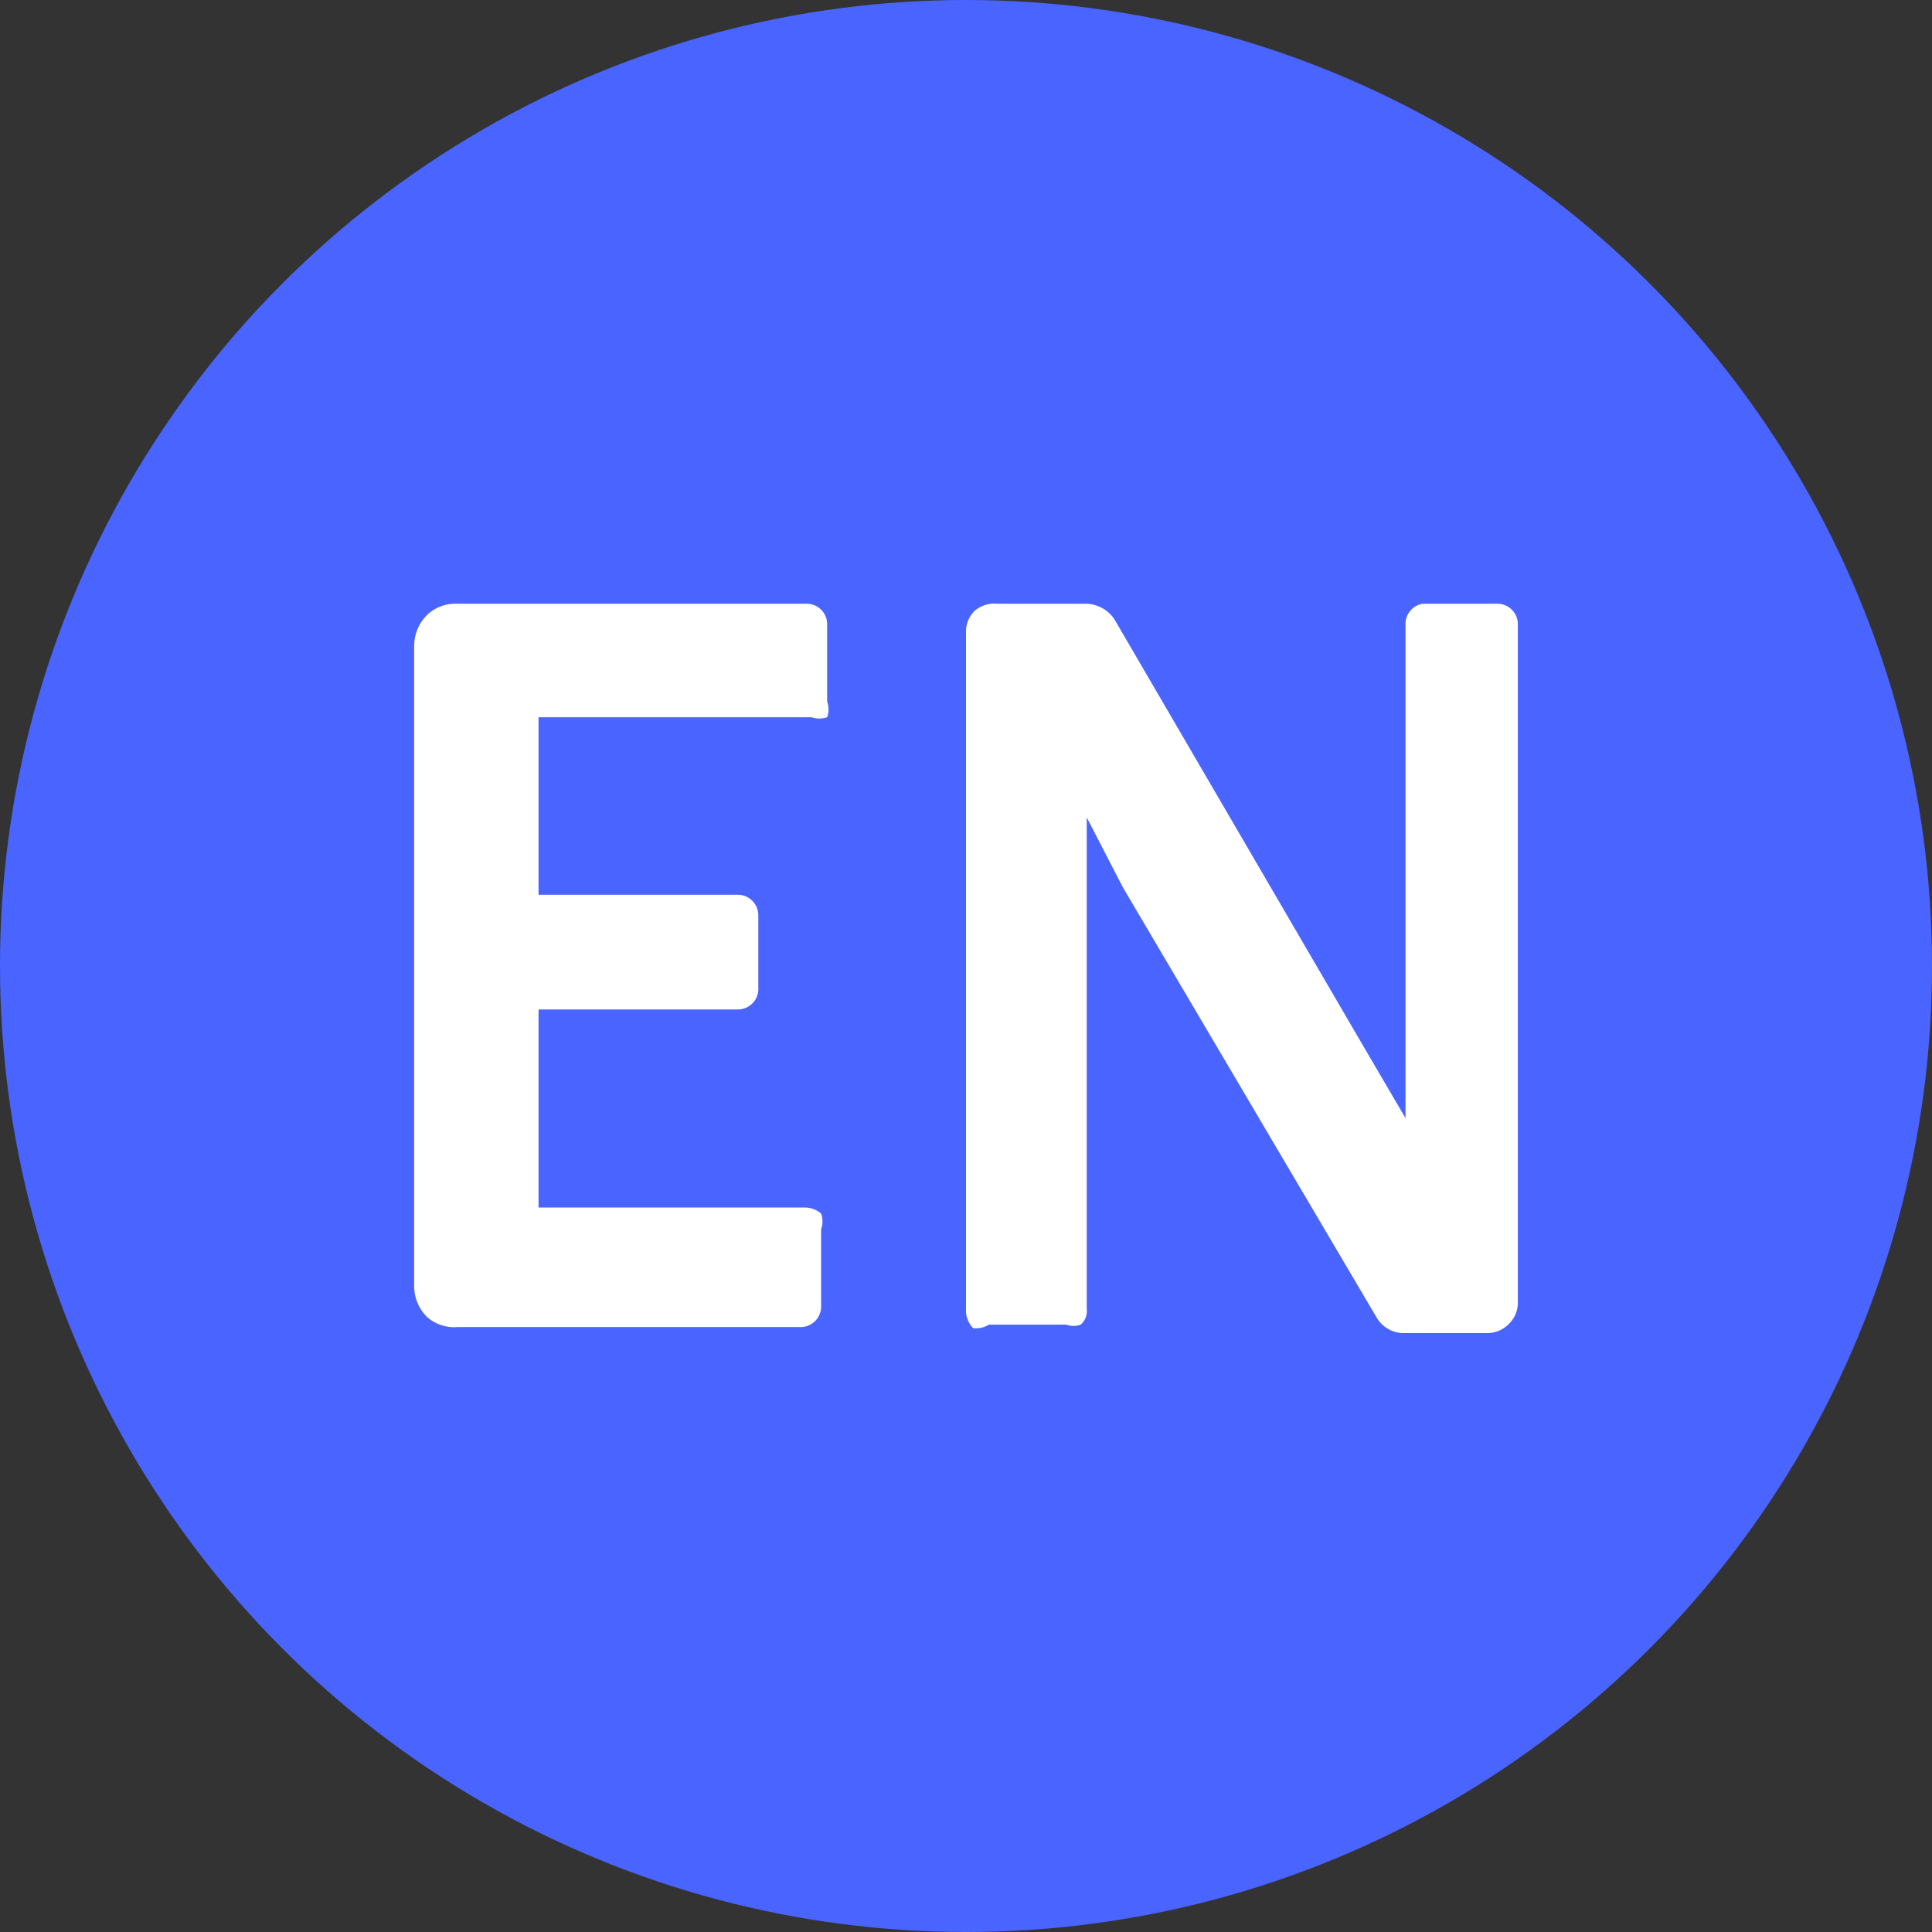<svg id="Layer_1" data-name="Layer 1" xmlns="http://www.w3.org/2000/svg" viewBox="0 0 16 16"><rect x="0" y="0" width="16" height="16" fill="#333333" stroke="none"/><defs><style>.cls-1{fill:#4a64ff;}.cls-2{fill:#fff;}</style></defs><circle class="cls-1" cx="8" cy="8" r="8"/><path class="cls-2" d="M3.54,10.91a.36.36,0,0,1-.11-.26V5.35a.36.36,0,0,1,.11-.26A.34.34,0,0,1,3.79,5H6.67a.17.17,0,0,1,.18.18v.63a.19.19,0,0,1,0,.13.21.21,0,0,1-.13,0H4.46V7.41H6.11a.17.17,0,0,1,.17.17v.6a.17.17,0,0,1-.17.18H4.46V10H6.67a.21.21,0,0,1,.13.05.19.19,0,0,1,0,.13v.63a.17.17,0,0,1-.18.18H3.79A.34.34,0,0,1,3.54,10.91Z"/><path class="cls-2" d="M8.06,11A.21.21,0,0,1,8,10.84V5.23a.24.24,0,0,1,.07-.17A.25.25,0,0,1,8.26,5H9a.29.29,0,0,1,.23.13l2,3.43.41.7V5.16A.17.17,0,0,1,11.78,5h.61a.17.17,0,0,1,.18.18v5.61a.24.24,0,0,1-.07.17.25.25,0,0,1-.18.08h-.7a.26.26,0,0,1-.22-.13L9.3,7.35,9,6.77v4.07a.15.15,0,0,1-.05.13.17.17,0,0,1-.12,0H8.19A.21.21,0,0,1,8.06,11Z"/></svg>